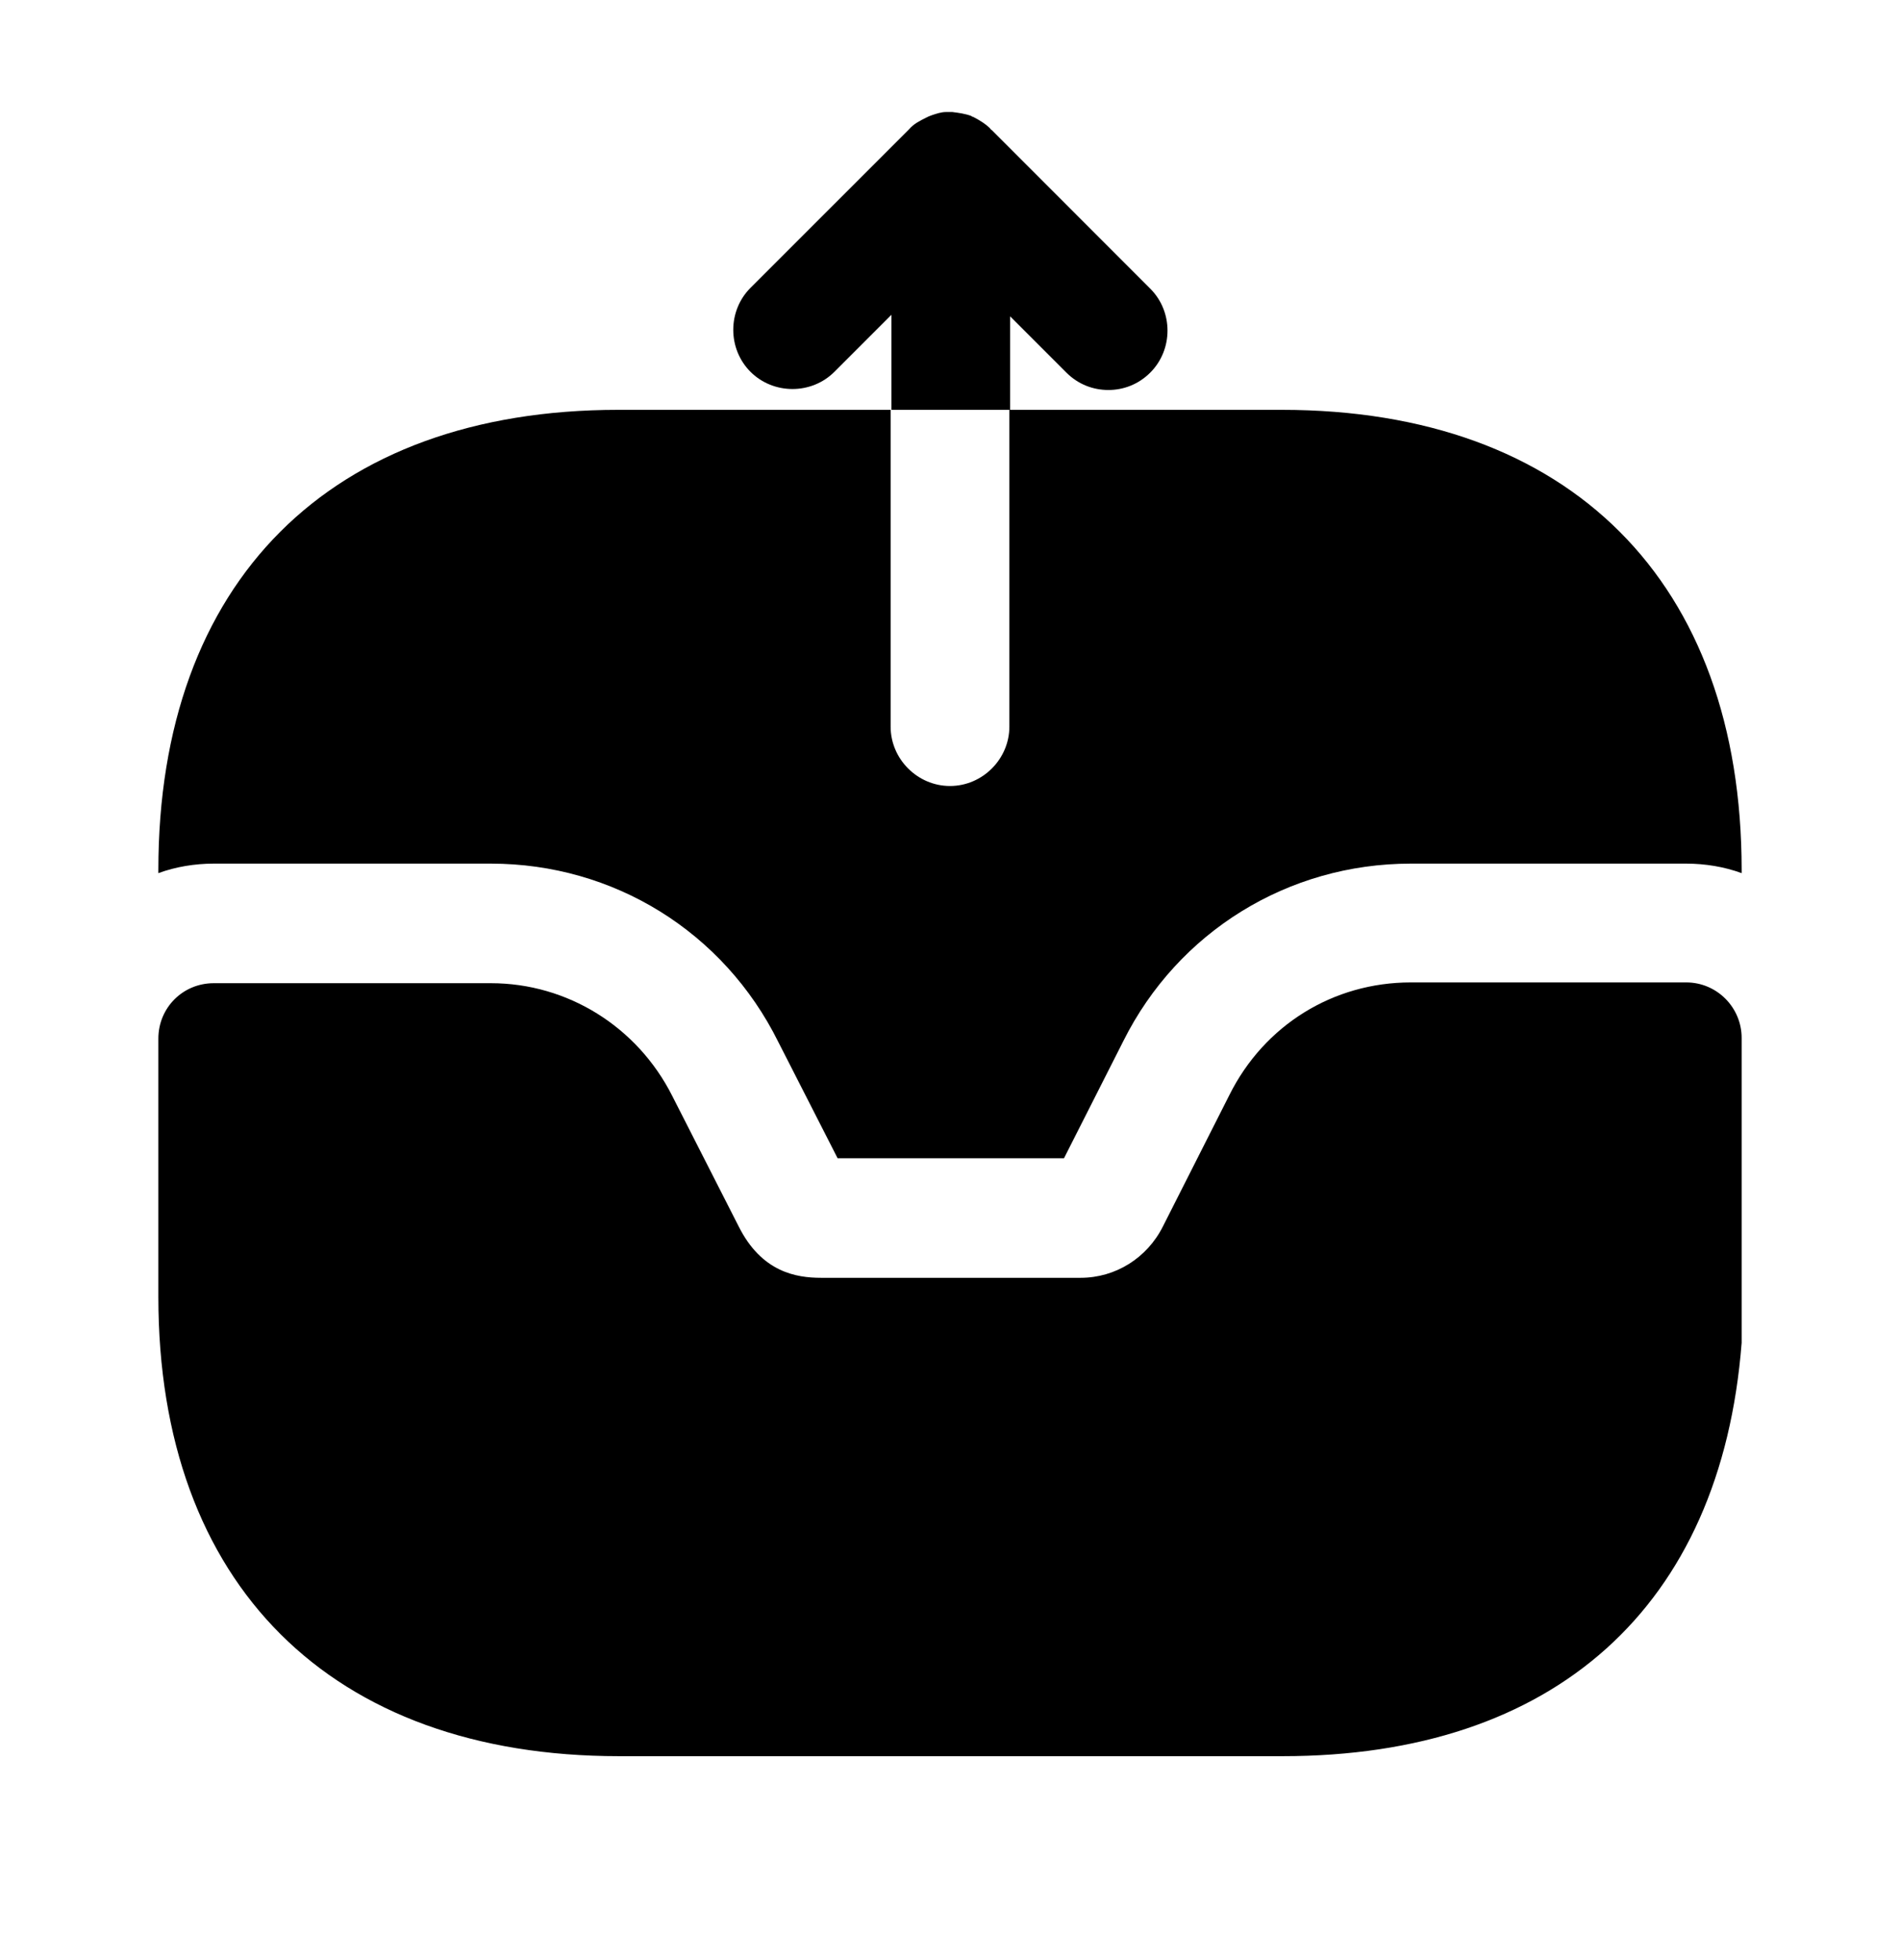 <?xml version="1.0" encoding="UTF-8"?>
<svg xmlns="http://www.w3.org/2000/svg" width="32" height="33" viewBox="0 0 32 33" fill="none">
  <path d="M28.4 16.54H23.76C22.453 16.54 21.293 17.26 20.707 18.433L19.587 20.646C19.32 21.18 18.787 21.513 18.2 21.513H13.827C13.413 21.513 12.827 21.42 12.44 20.646L11.32 18.447C10.733 17.287 9.56 16.553 8.267 16.553H3.6C3.08 16.553 2.667 16.966 2.667 17.486V21.833C2.667 26.673 5.573 29.567 10.427 29.567H21.6C26.173 29.567 28.987 27.06 29.333 22.607V17.473C29.333 16.966 28.92 16.54 28.4 16.54Z" fill="#1A9BBF" style="fill:#1A9BBF;fill:color(display-p3 0.102 0.608 0.749);fill-opacity:1;"></path>
  <path d="M17 5.313L17.96 6.273C18.16 6.473 18.413 6.566 18.667 6.566C18.92 6.566 19.173 6.473 19.373 6.273C19.76 5.886 19.76 5.246 19.373 4.86L16.707 2.193C16.693 2.18 16.68 2.18 16.68 2.166C16.6 2.086 16.493 2.02 16.387 1.966C16.373 1.966 16.373 1.966 16.36 1.953C16.253 1.913 16.147 1.9 16.04 1.886C16 1.886 15.973 1.886 15.933 1.886C15.853 1.886 15.773 1.913 15.693 1.94C15.653 1.953 15.627 1.966 15.6 1.98C15.493 2.033 15.387 2.086 15.307 2.18L12.64 4.846C12.253 5.233 12.253 5.873 12.64 6.26C13.027 6.646 13.667 6.646 14.053 6.26L15.013 5.3V6.9H17.013V5.313H17Z" fill="#1A9BBF" style="fill:#1A9BBF;fill:color(display-p3 0.102 0.608 0.749);fill-opacity:1;"></path>
  <path d="M29.333 14.646V14.7C29.04 14.593 28.72 14.54 28.4 14.54H23.76C21.693 14.54 19.84 15.687 18.92 17.526L17.92 19.5H14.107L13.107 17.54C12.187 15.687 10.333 14.54 8.267 14.54H3.6C3.28 14.54 2.96 14.593 2.667 14.7V14.646C2.667 9.793 5.56 6.9 10.413 6.9H15V12.233C15 12.78 15.453 13.233 16 13.233C16.547 13.233 17 12.78 17 12.233V6.9H21.587C26.44 6.9 29.333 9.793 29.333 14.646Z" fill="#1A9BBF" style="fill:#1A9BBF;fill:color(display-p3 0.102 0.608 0.749);fill-opacity:1;"></path>
</svg>
